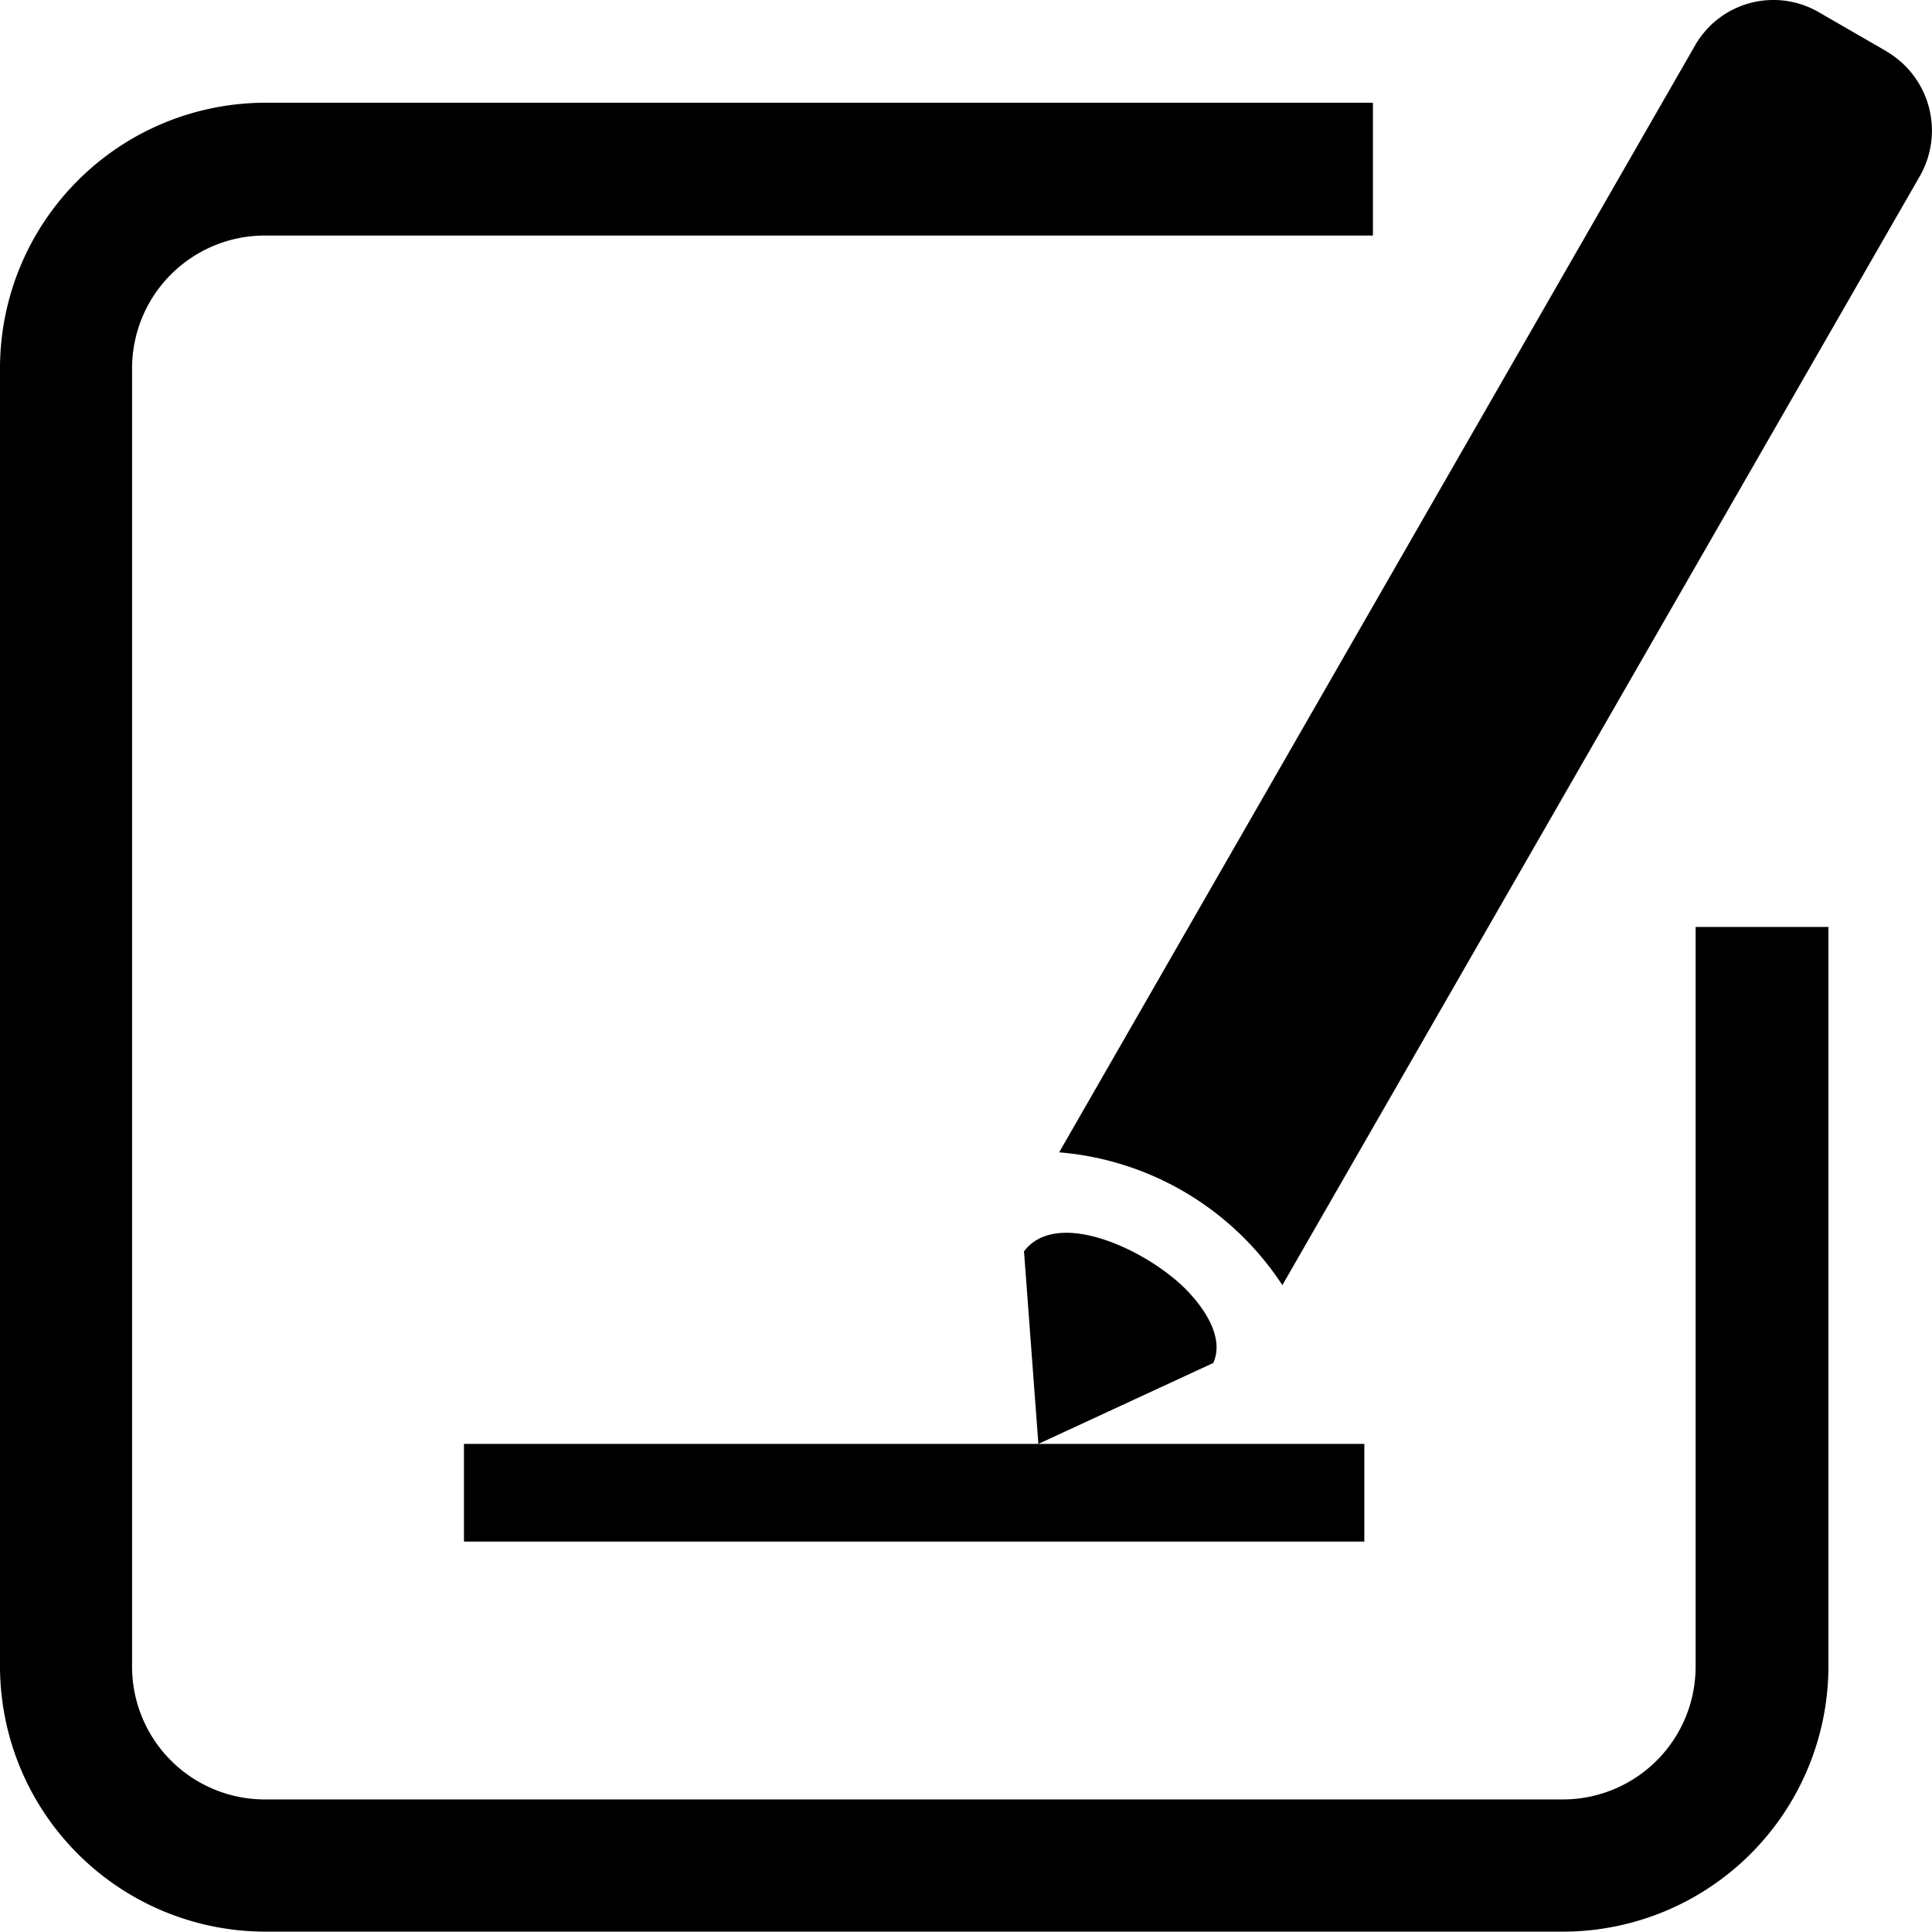 <svg xmlns="http://www.w3.org/2000/svg" width="16.003" height="16" viewBox="0 0 16.003 16">
  <path id="Path_5" data-name="Path 5" d="M13.488,15.378l.119,1.595h2.7v.809H8.849v-.809h4.758l1.448-.67c.084-.18-.03-.41-.224-.608-.32-.326-1.069-.681-1.343-.317Zm6.663-2.687h-1.1v6.127a1.1,1.1,0,0,1-1.1,1.1H7.2a1.1,1.1,0,0,1-1.1-1.1V8.064a1.1,1.1,0,0,1,1.1-1.1h9.178v-1.1H7.2A2.2,2.2,0,0,0,5.006,8.064V18.819A2.2,2.2,0,0,0,7.2,21.013H17.956a2.2,2.2,0,0,0,2.195-2.195V12.692Zm.483-7.252-.556-.321h0a.748.748,0,0,0-1.036.279h0l-5.263,9.161a2.448,2.448,0,0,1,1.849,1.1L20.91,6.469A.76.76,0,0,0,20.634,5.44Z" transform="translate(-5.006 -5.013)" fill-rule="evenodd"/>
</svg>
